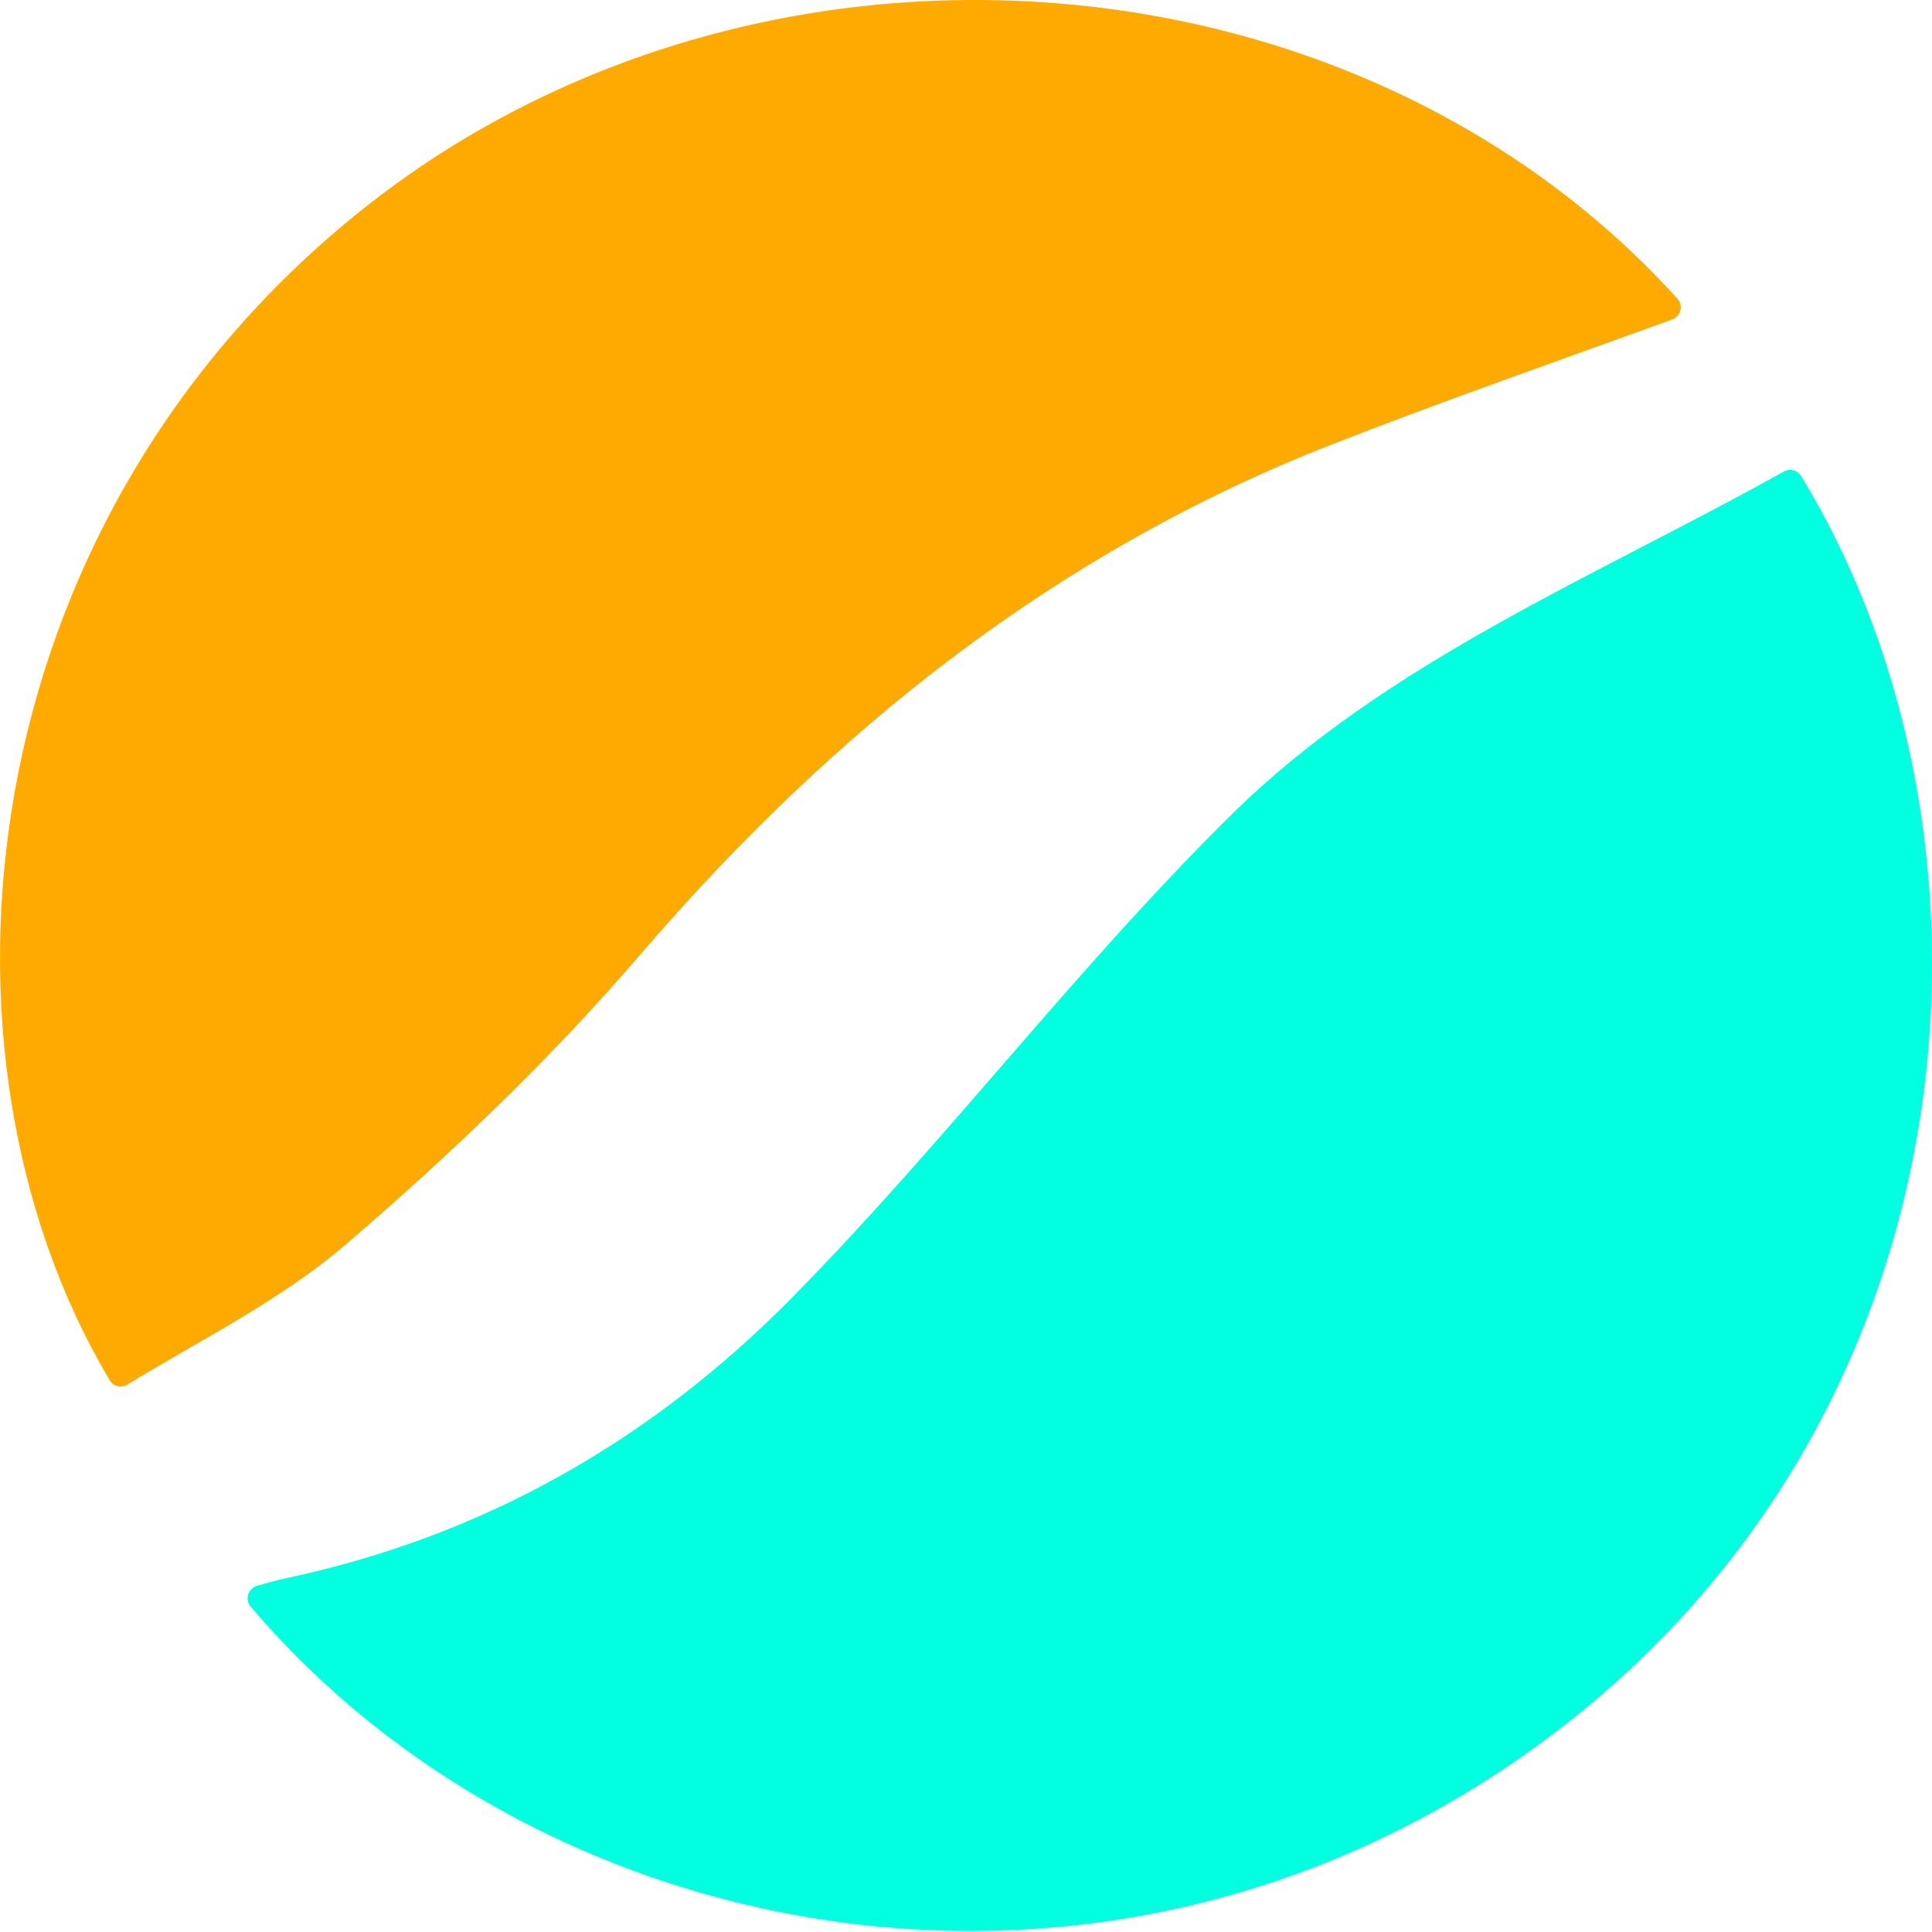 <svg width="40" height="40" viewBox="0 0 40 40" fill="none" xmlns="http://www.w3.org/2000/svg">
<path d="M36.932 9.762C37.056 9.692 37.216 9.732 37.288 9.853C41.908 17.413 41.072 29.863 31.297 36.515C22.456 42.529 11.114 40.243 5.188 33.259C5.064 33.114 5.137 32.887 5.32 32.833C5.526 32.773 5.72 32.719 5.917 32.676C10.002 31.811 13.479 29.828 16.394 26.87C19.578 23.638 22.276 20.041 25.507 16.856C28.705 13.701 33.06 11.925 36.932 9.764V9.762Z" fill="#02FFDF"/>
<path d="M34.731 6.186C34.858 6.324 34.797 6.549 34.621 6.614C32.193 7.496 29.866 8.306 27.572 9.203C21.859 11.435 17.239 15.126 13.261 19.758C11.405 21.92 9.318 23.914 7.153 25.77C5.809 26.924 4.168 27.729 2.639 28.665C2.512 28.742 2.348 28.705 2.273 28.578C-1.744 21.838 -0.695 10.874 7.502 4.337C15.582 -2.104 27.977 -1.275 34.731 6.186Z" fill="#FFAA00"/>
</svg>
